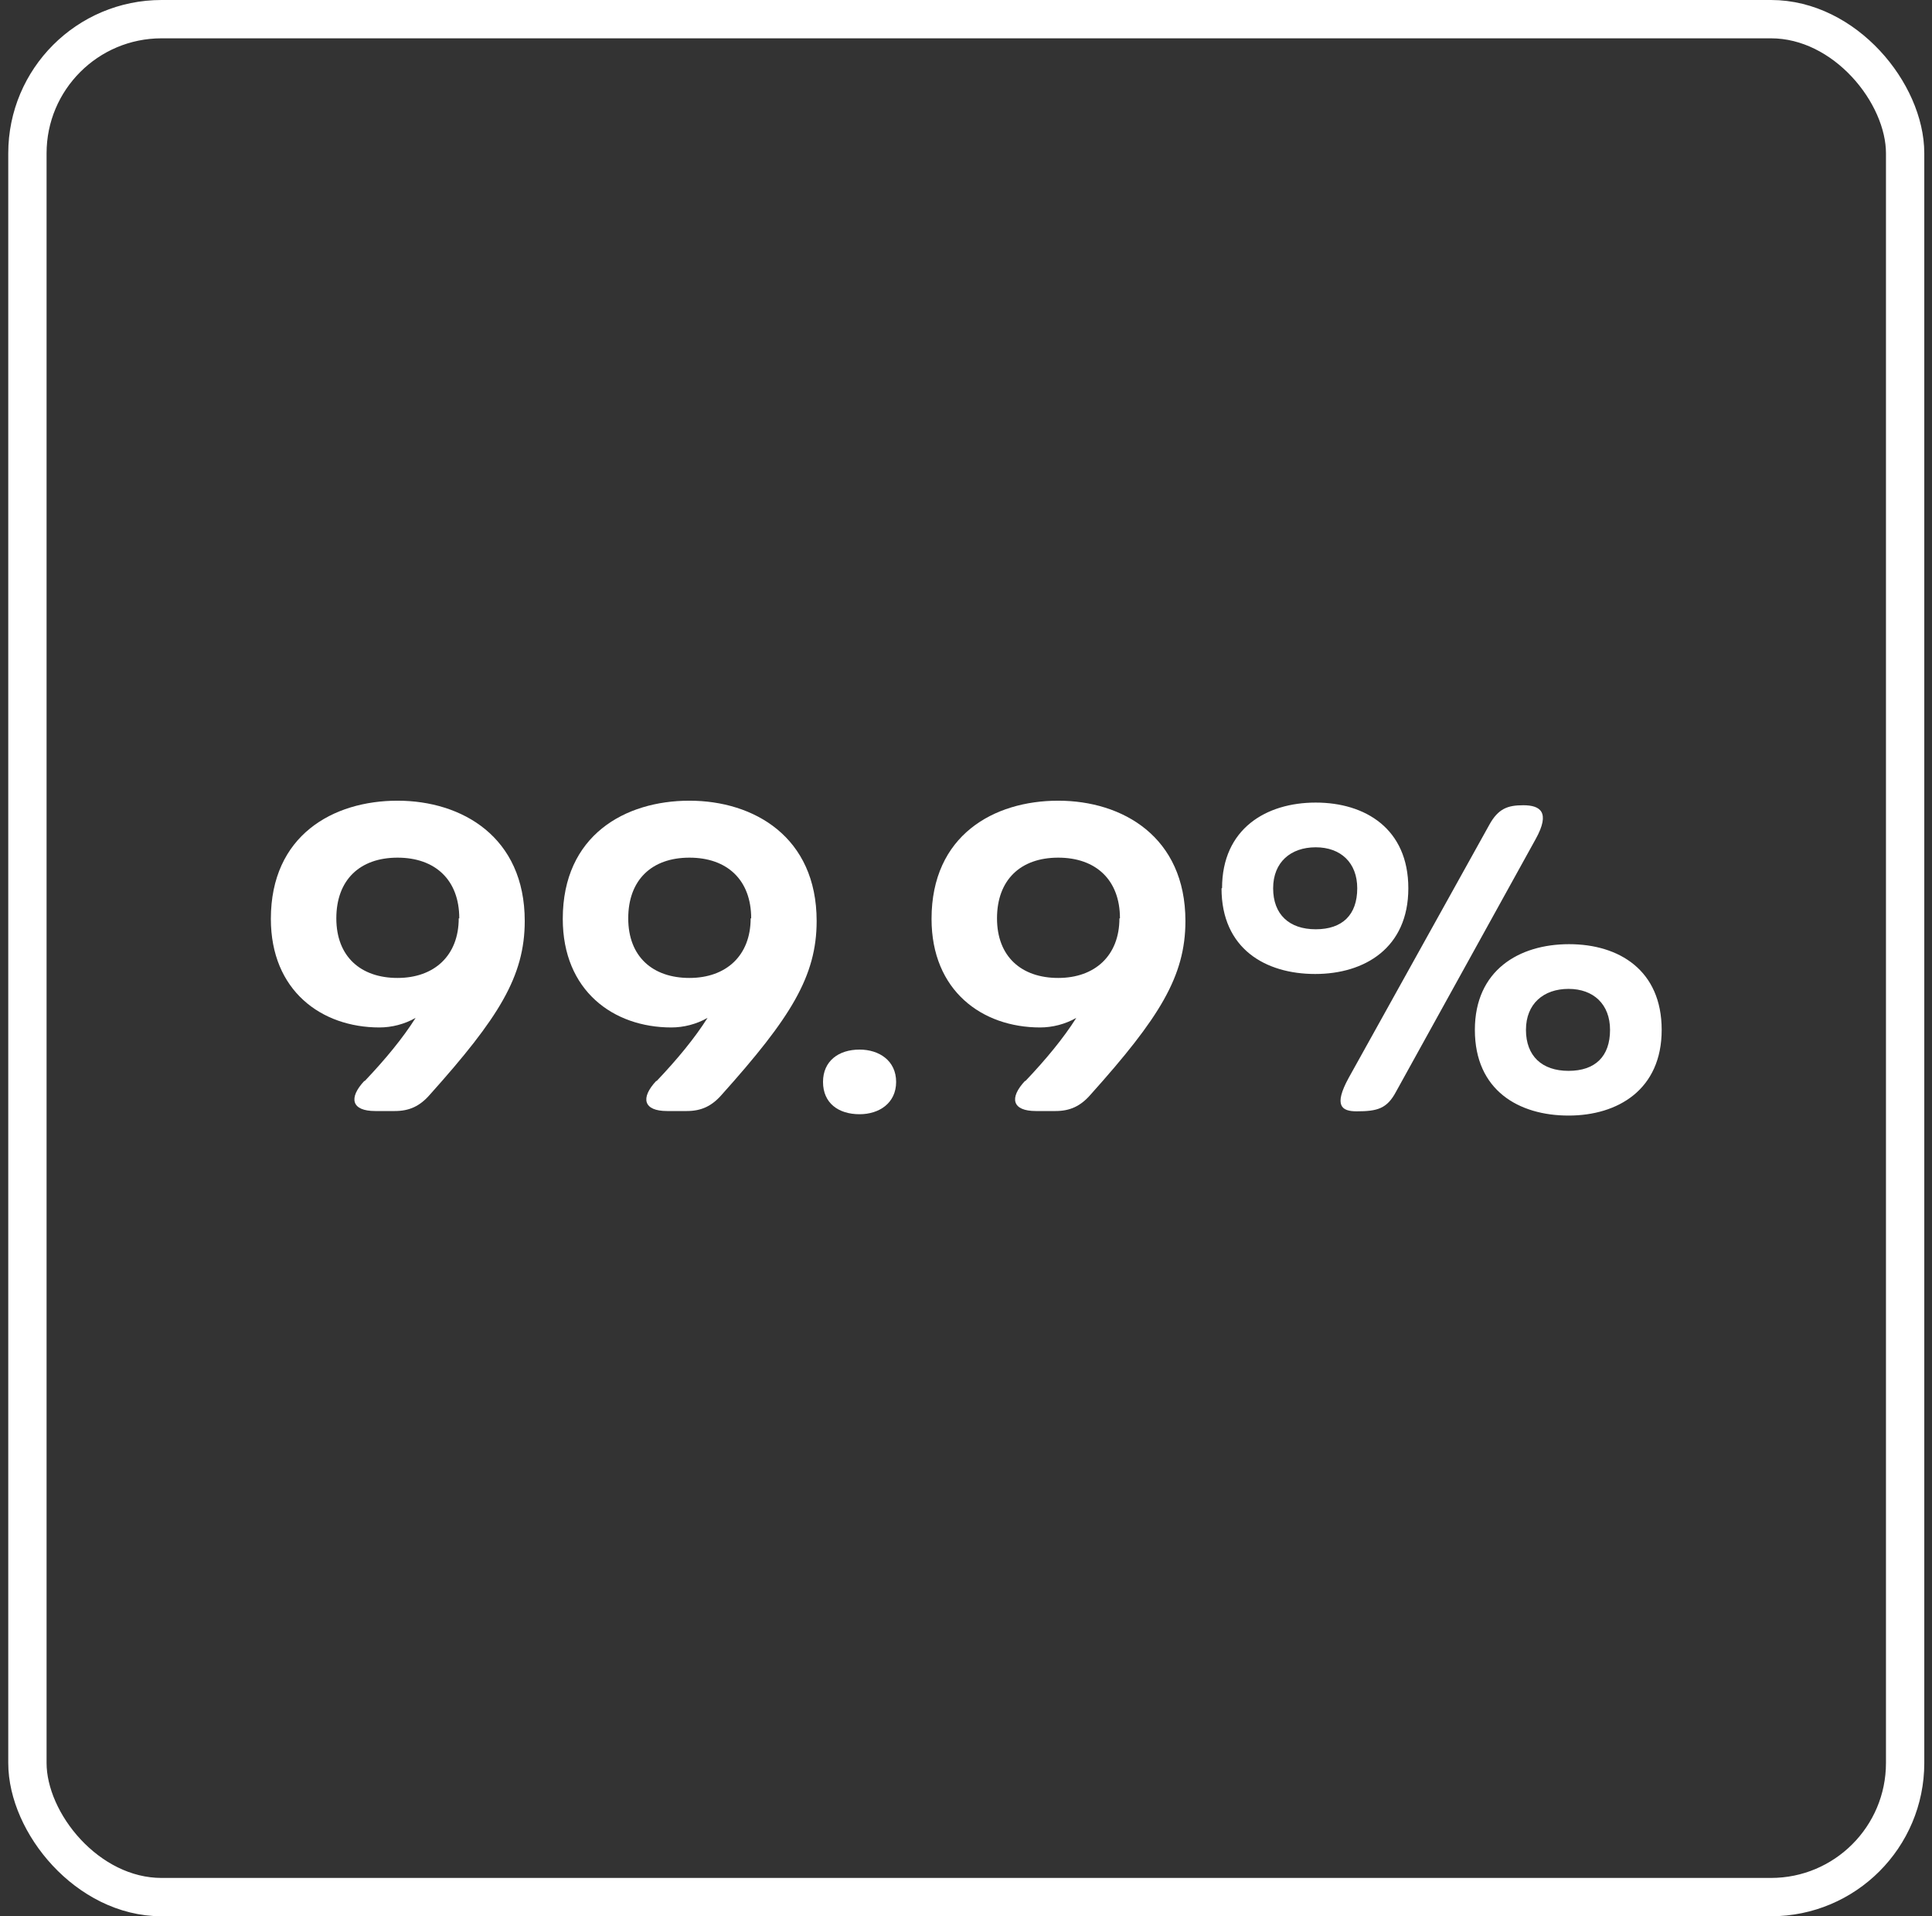 <svg width="121" height="120" viewBox="0 0 121 120" fill="none" xmlns="http://www.w3.org/2000/svg">
<rect x="0" y="0" width="121" height="120" fill="#333333" stroke="none"/>
<g id="svgexport-20">
<rect x="1.717" y="1.2" width="117.6" height="117.6" rx="8.4" stroke="white" stroke-width="2.4"/>
<g id="Group">
<path id="Vector" d="M22.831 67.708C24.131 66.341 25.23 65.008 26.03 63.741C25.331 64.141 24.53 64.341 23.764 64.341C20.131 64.341 16.964 62.041 16.964 57.541C16.964 52.308 20.864 50.141 24.897 50.141C28.93 50.141 32.864 52.408 32.864 57.674C32.864 61.141 31.23 63.741 26.93 68.541C26.297 69.274 25.631 69.575 24.73 69.575H23.497C22.03 69.575 21.797 68.774 22.831 67.674V67.708ZM28.764 57.508C28.764 55.108 27.264 53.708 24.897 53.708C22.53 53.708 21.064 55.108 21.064 57.508C21.064 59.908 22.597 61.241 24.897 61.241C27.197 61.241 28.73 59.841 28.73 57.508H28.764Z" fill="white"/>
<path id="Vector_2" d="M41.113 67.708C42.413 66.341 43.513 65.008 44.313 63.741C43.613 64.141 42.813 64.341 42.046 64.341C38.413 64.341 35.246 62.041 35.246 57.541C35.246 52.308 39.146 50.141 43.179 50.141C47.213 50.141 51.146 52.408 51.146 57.674C51.146 61.141 49.513 63.741 45.213 68.541C44.579 69.274 43.913 69.575 43.013 69.575H41.779C40.313 69.575 40.079 68.774 41.113 67.674V67.708ZM47.046 57.508C47.046 55.108 45.546 53.708 43.179 53.708C40.813 53.708 39.346 55.108 39.346 57.508C39.346 59.908 40.879 61.241 43.179 61.241C45.479 61.241 47.013 59.841 47.013 57.508H47.046Z" fill="white"/>
<path id="Vector_3" d="M51.545 67.751C51.545 66.457 52.507 65.727 53.835 65.727C55.063 65.727 56.124 66.424 56.124 67.751C56.124 69.078 55.063 69.775 53.835 69.775C52.507 69.775 51.545 69.078 51.545 67.751Z" fill="white"/>
<path id="Vector_4" d="M64.209 67.708C65.508 66.341 66.609 65.008 67.409 63.741C66.709 64.141 65.909 64.341 65.142 64.341C61.508 64.341 58.342 62.041 58.342 57.541C58.342 52.308 62.242 50.141 66.275 50.141C70.308 50.141 74.242 52.408 74.242 57.674C74.242 61.141 72.609 63.741 68.308 68.541C67.675 69.274 67.008 69.575 66.109 69.575H64.875C63.408 69.575 63.175 68.774 64.209 67.674V67.708ZM70.142 57.508C70.142 55.108 68.642 53.708 66.275 53.708C63.908 53.708 62.442 55.108 62.442 57.508C62.442 59.908 63.975 61.241 66.275 61.241C68.575 61.241 70.109 59.841 70.109 57.508H70.142Z" fill="white"/>
<path id="Vector_5" d="M76.536 55.626C76.536 51.893 79.303 50.259 82.403 50.259C85.503 50.259 88.203 51.893 88.203 55.626C88.203 59.359 85.47 60.993 82.37 60.993C79.27 60.993 76.503 59.426 76.503 55.626H76.536ZM85.003 55.626C85.003 54.026 83.97 53.059 82.403 53.059C80.836 53.059 79.736 53.993 79.736 55.626C79.736 57.259 80.736 58.193 82.403 58.193C84.07 58.193 85.003 57.293 85.003 55.626ZM84.47 67.493L93.27 51.659C93.836 50.626 94.436 50.426 95.403 50.426C96.436 50.426 97.136 50.826 96.17 52.559L87.436 68.359C86.87 69.426 86.27 69.593 84.97 69.593C84.036 69.593 83.503 69.259 84.47 67.493ZM92.37 64.493C92.37 60.759 95.136 59.126 98.27 59.126C101.403 59.126 104.07 60.759 104.07 64.493C104.07 68.226 101.336 69.859 98.236 69.859C95.136 69.859 92.37 68.293 92.37 64.493ZM100.836 64.493C100.836 62.893 99.803 61.926 98.236 61.926C96.67 61.926 95.57 62.859 95.57 64.493C95.57 66.126 96.57 67.059 98.236 67.059C99.903 67.059 100.836 66.159 100.836 64.493Z" fill="white"/>
</g>
</g>
</svg>
